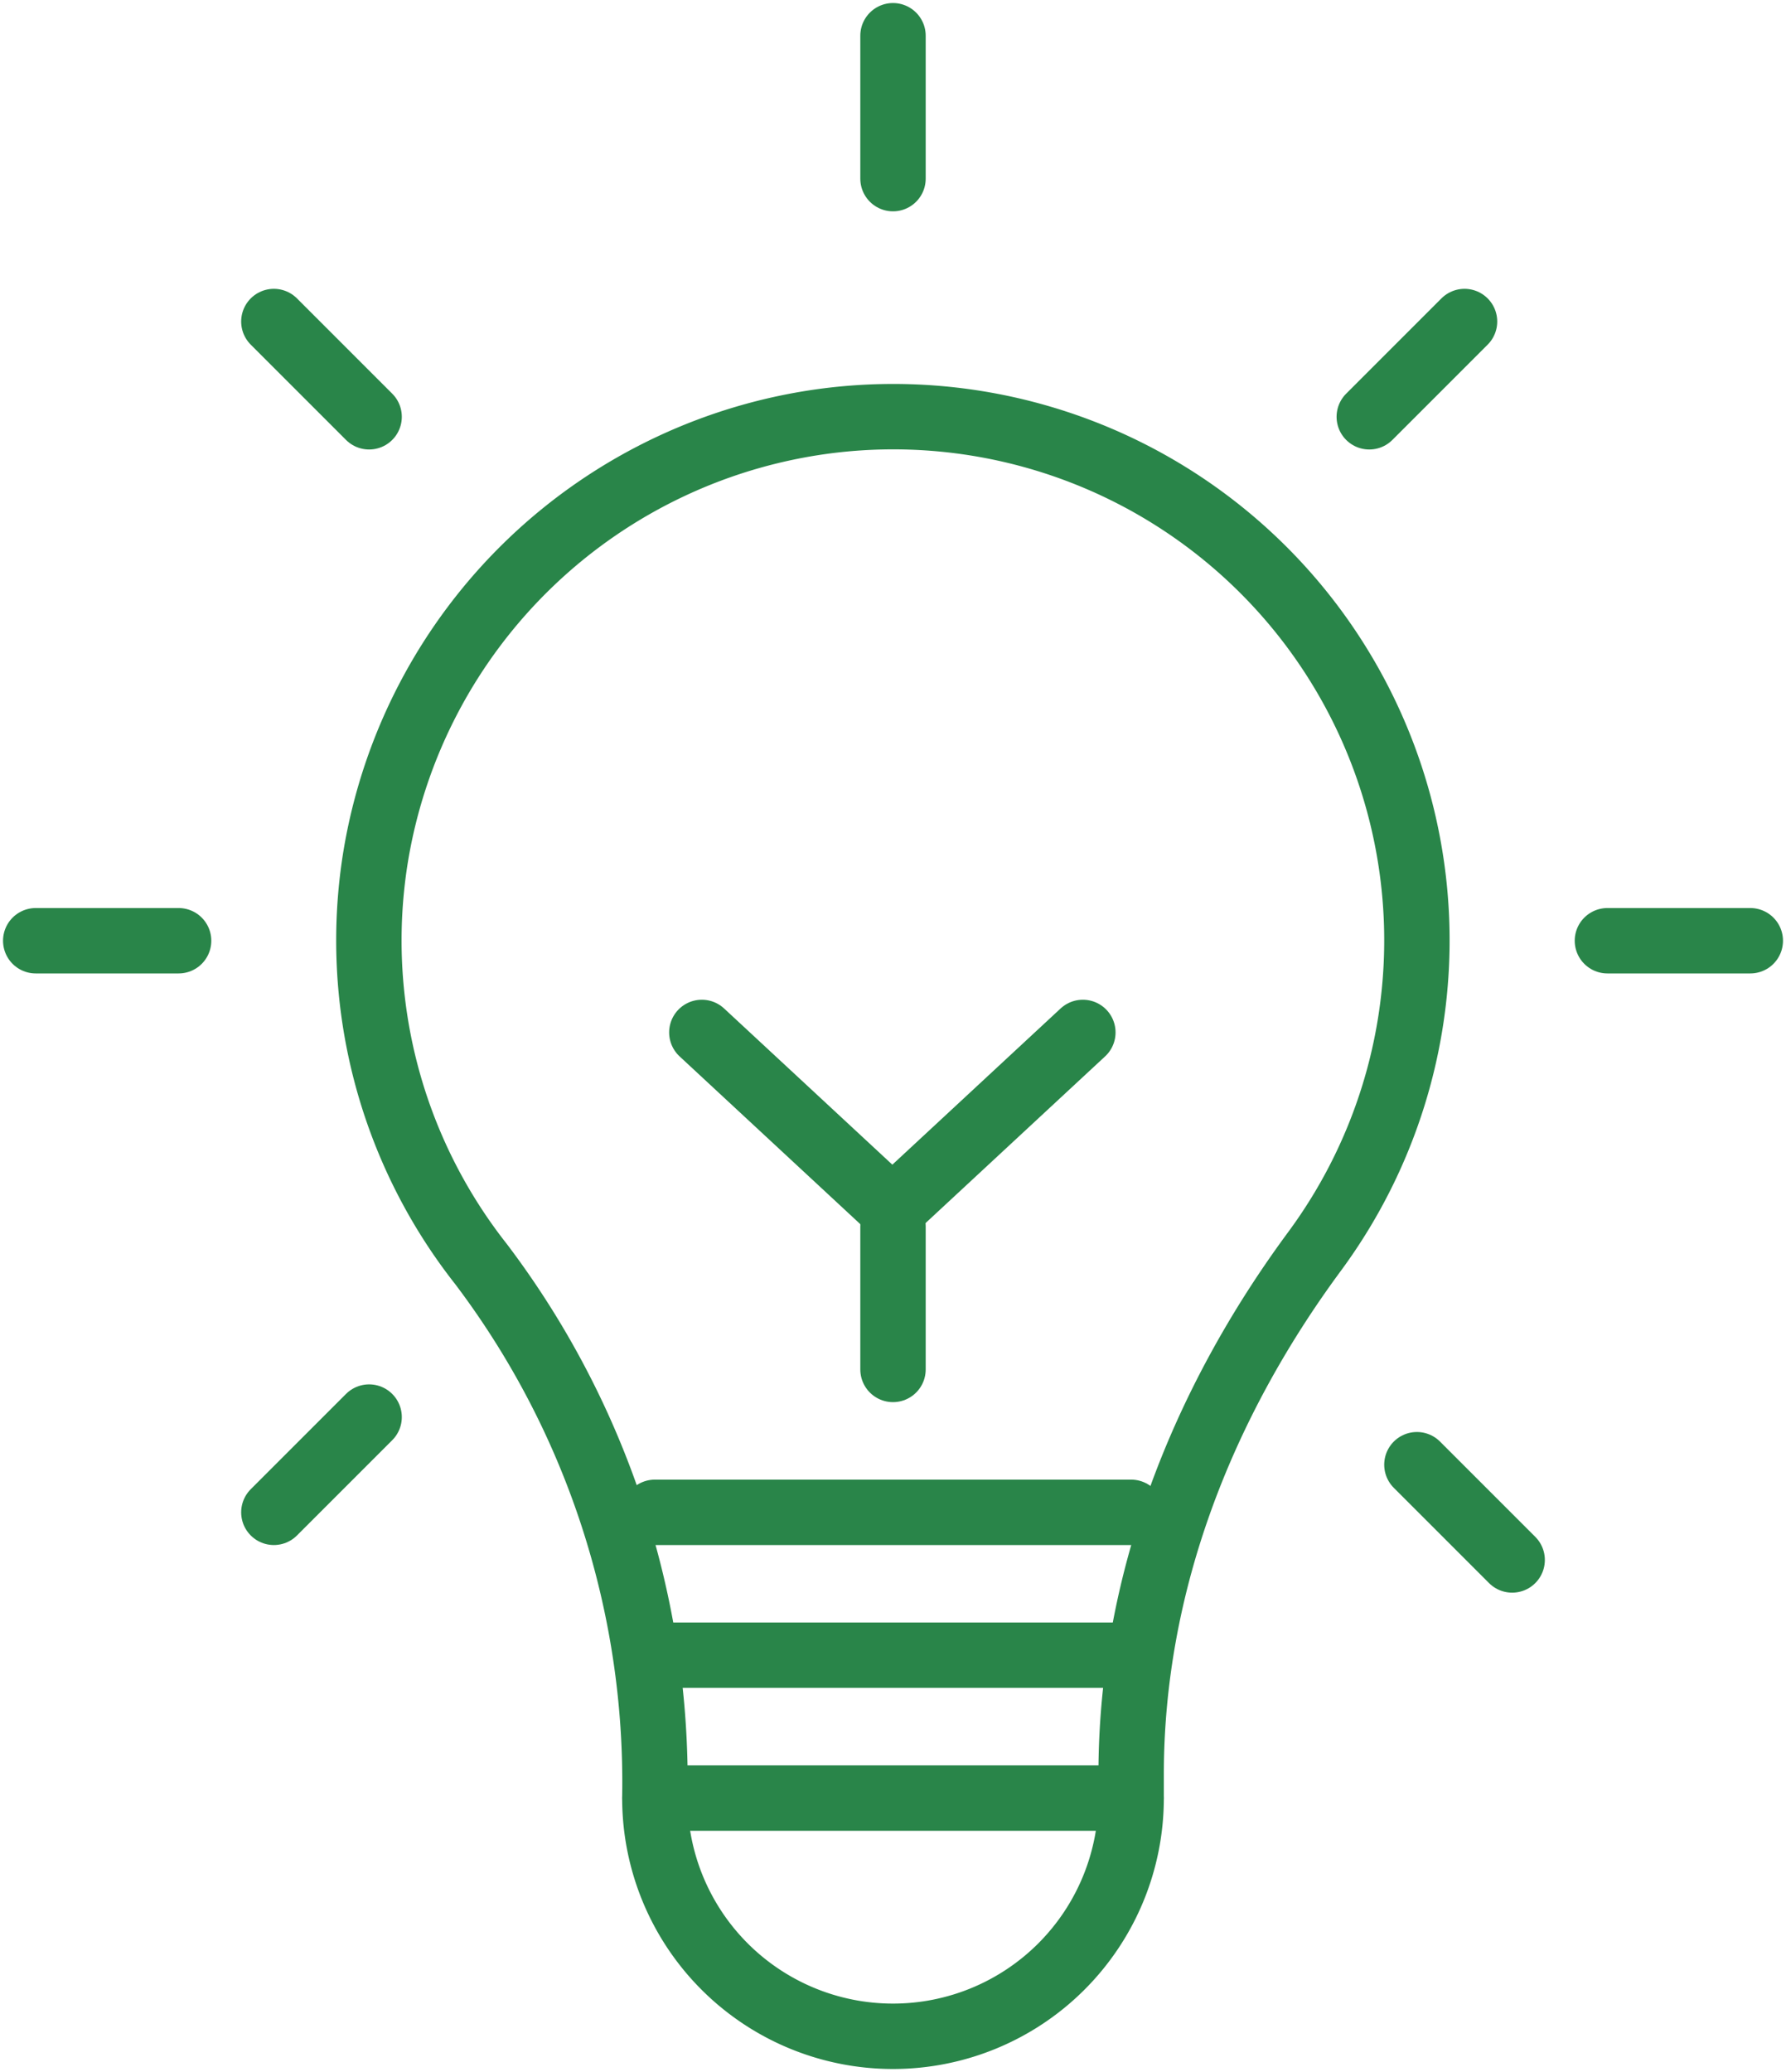 <svg id="그룹_46175" data-name="그룹 46175" xmlns="http://www.w3.org/2000/svg" xmlns:xlink="http://www.w3.org/1999/xlink" width="81.936" height="95.046" viewBox="0 0 81.936 95.046">
  <defs>
    <clipPath id="clip-path">
      <rect id="사각형_41087" data-name="사각형 41087" width="81.936" height="95.046" fill="none" stroke="#298549" stroke-width="3"/>
    </clipPath>
  </defs>
  <path id="패스_75461" data-name="패스 75461" d="M32.216,21.675l-8.74,8.113-8.74-8.113" transform="translate(17.462 25.684)" fill="none" stroke="#298549" stroke-linecap="round" stroke-linejoin="round" stroke-width="3"/>
  <line id="선_8143" data-name="선 8143" y2="6.555" transform="translate(40.968 56.263)" fill="none" stroke="#298549" stroke-linecap="round" stroke-linejoin="round" stroke-width="3"/>
  <line id="선_8144" data-name="선 8144" x2="21.85" transform="translate(30.043 69.373)" fill="none" stroke="#298549" stroke-linecap="round" stroke-linejoin="round" stroke-width="3"/>
  <line id="선_8145" data-name="선 8145" x2="21.85" transform="translate(30.043 75.927)" fill="none" stroke="#298549" stroke-linecap="round" stroke-linejoin="round" stroke-width="3"/>
  <line id="선_8146" data-name="선 8146" x2="21.85" transform="translate(30.043 82.482)" fill="none" stroke="#298549" stroke-linecap="round" stroke-linejoin="round" stroke-width="3"/>
  <g id="그룹_46174" data-name="그룹 46174">
    <g id="그룹_46173" data-name="그룹 46173" clip-path="url(#clip-path)">
      <path id="패스_75462" data-name="패스 75462" d="M8.045,28.961a23.982,23.982,0,0,0,4.833,18.646,39.384,39.384,0,0,1,7.982,24.45v.057a10.925,10.925,0,1,0,21.85,0V71.03c0-8.727,3.238-16.988,8.423-24.006A24.024,24.024,0,0,0,29.017,8.905,24.1,24.1,0,0,0,8.045,28.961Z" transform="translate(9.183 10.369)" fill="none" stroke="#298549" stroke-linecap="round" stroke-linejoin="round" stroke-width="3"/>
      <line id="선_8147" data-name="선 8147" y2="6.555" transform="translate(40.968 1.639)" fill="none" stroke="#298549" stroke-linecap="round" stroke-linejoin="round" stroke-width="3"/>
      <line id="선_8148" data-name="선 8148" x2="6.555" transform="translate(1.639 43.153)" fill="none" stroke="#298549" stroke-linecap="round" stroke-linejoin="round" stroke-width="3"/>
      <line id="선_8149" data-name="선 8149" x2="6.555" transform="translate(73.743 43.153)" fill="none" stroke="#298549" stroke-linecap="round" stroke-linejoin="round" stroke-width="3"/>
      <line id="선_8150" data-name="선 8150" x1="4.37" y2="4.37" transform="translate(12.564 65.003)" fill="none" stroke="#298549" stroke-linecap="round" stroke-linejoin="round" stroke-width="3"/>
      <line id="선_8151" data-name="선 8151" x1="4.37" y2="4.37" transform="translate(62.818 14.749)" fill="none" stroke="#298549" stroke-linecap="round" stroke-linejoin="round" stroke-width="3"/>
      <line id="선_8152" data-name="선 8152" x2="4.37" y2="4.37" transform="translate(65.003 67.188)" fill="none" stroke="#298549" stroke-linecap="round" stroke-linejoin="round" stroke-width="3"/>
      <line id="선_8153" data-name="선 8153" x2="4.37" y2="4.37" transform="translate(12.564 14.749)" fill="none" stroke="#298549" stroke-linecap="round" stroke-linejoin="round" stroke-width="3"/>
    </g>
  </g>
</svg>
